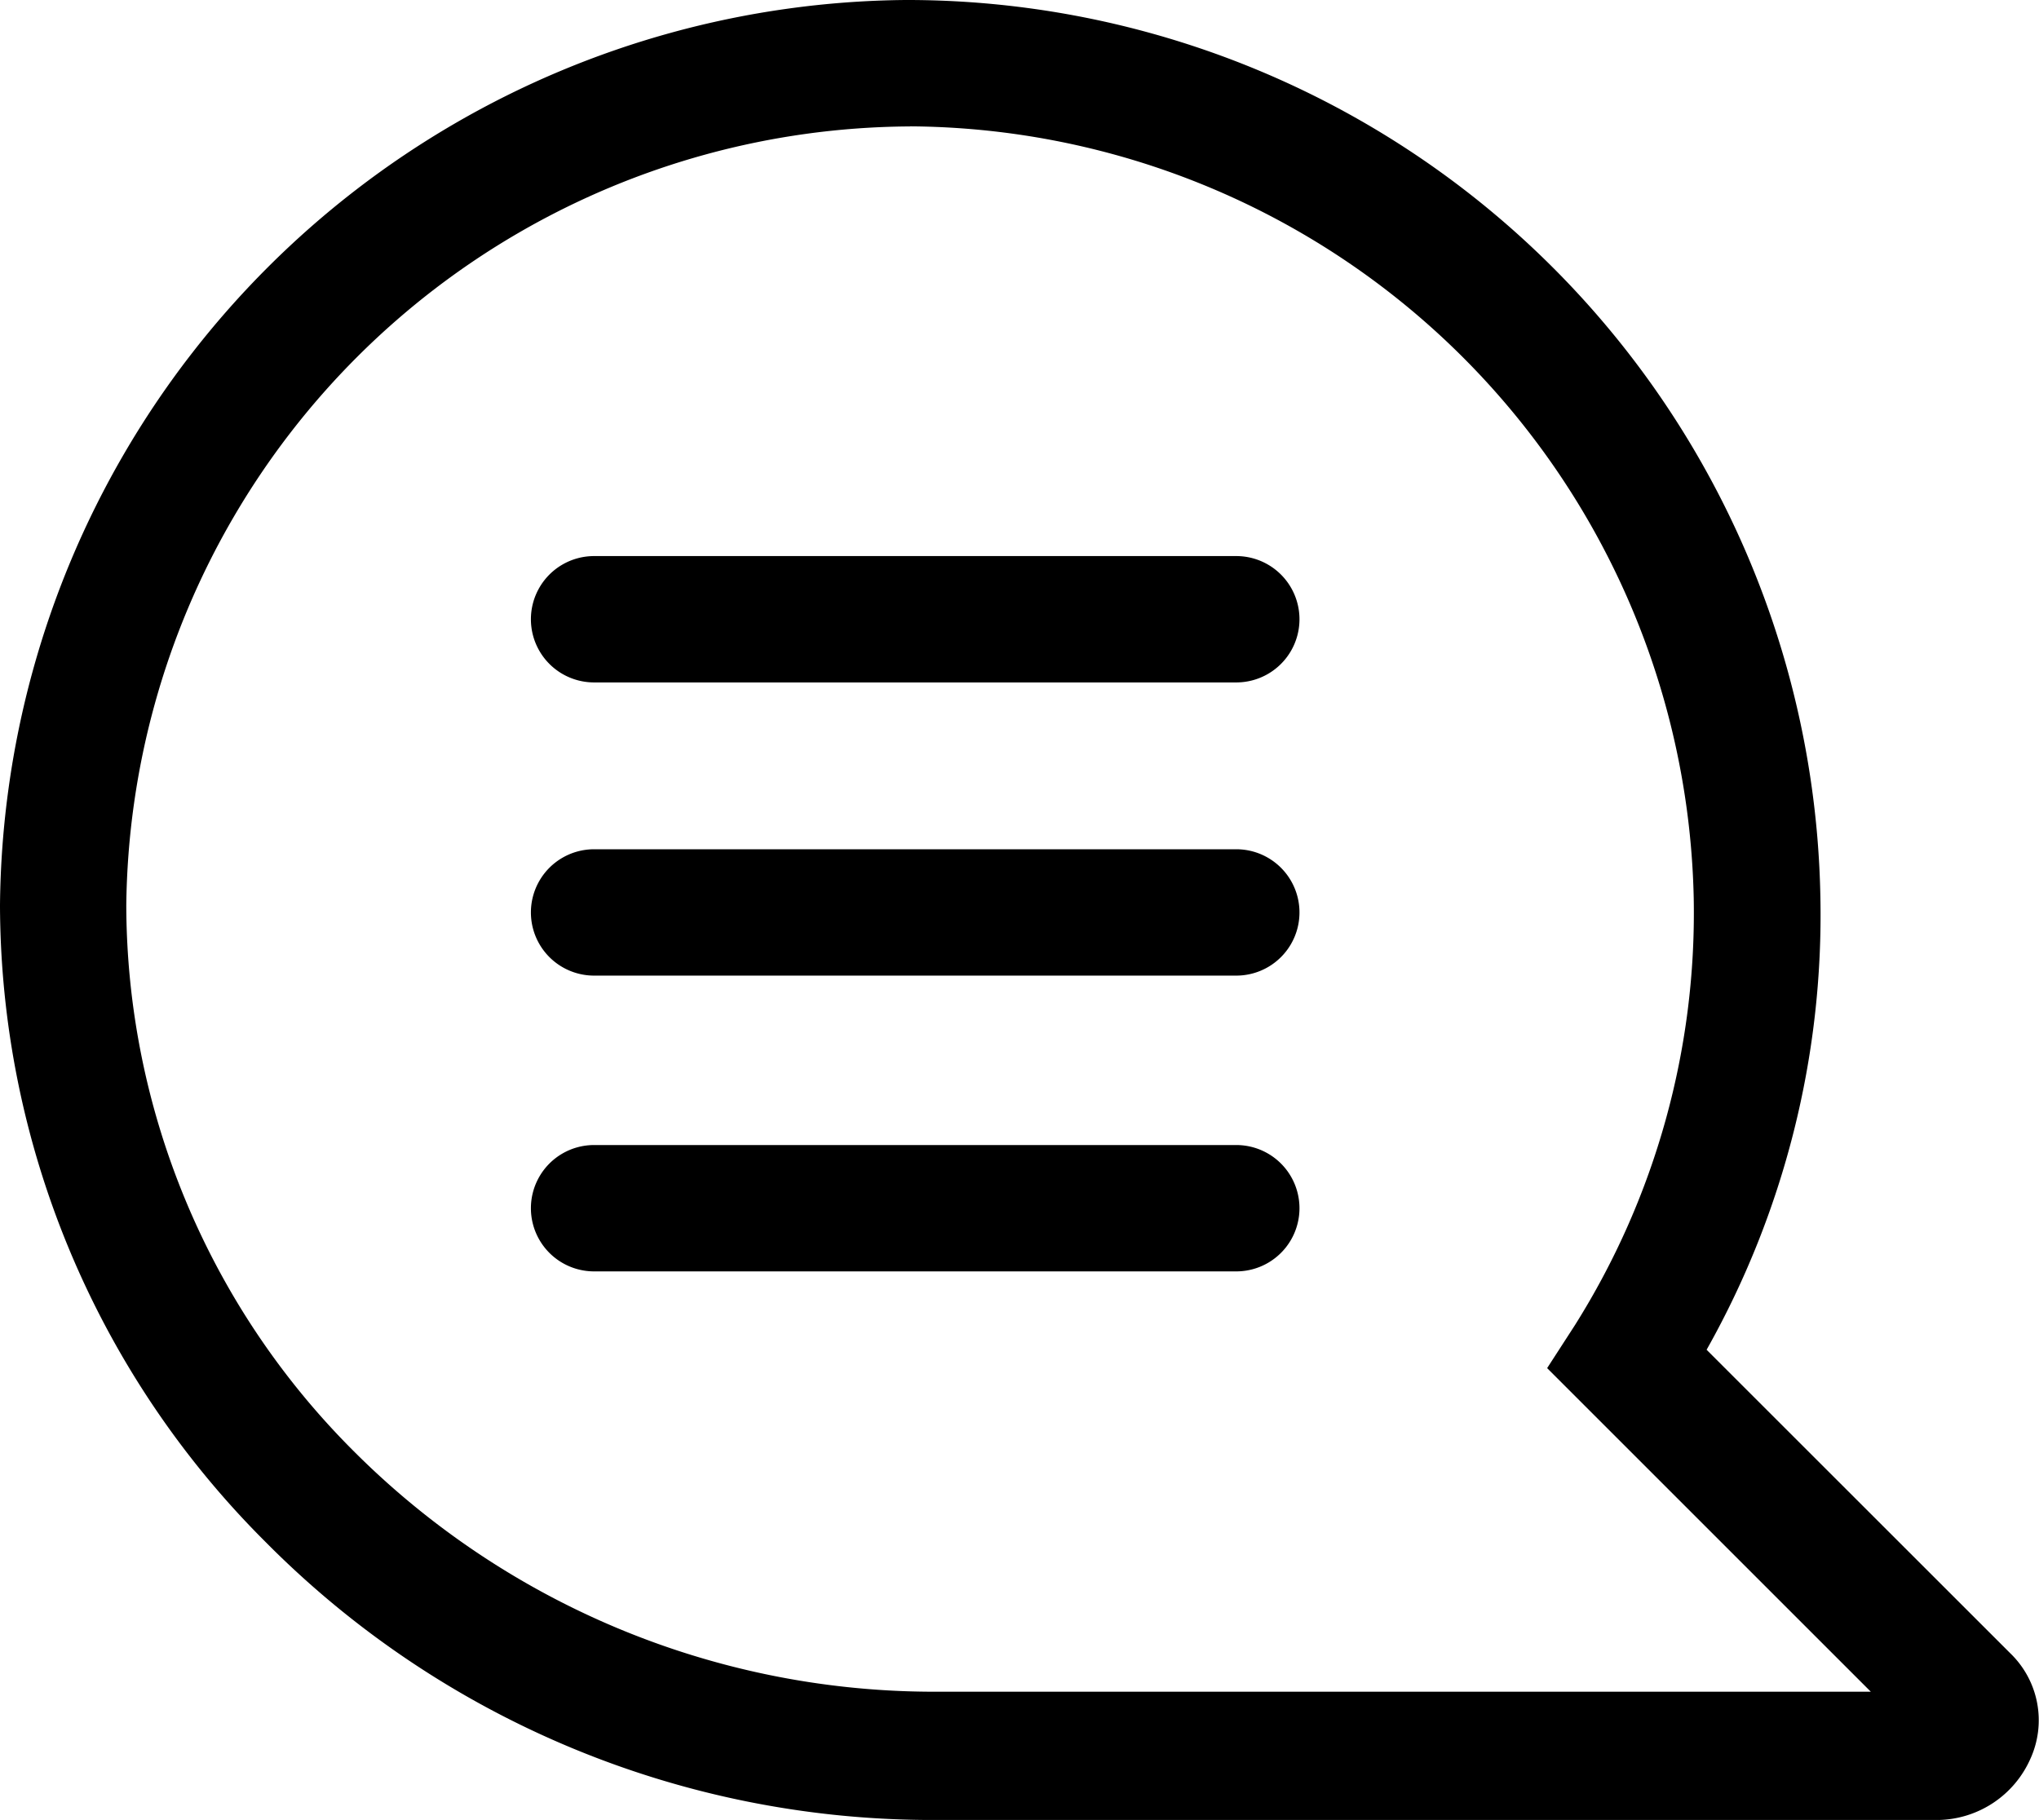 <svg id="Group_2450" data-name="Group 2450" xmlns="http://www.w3.org/2000/svg" width="21.2" height="18.927" viewBox="0 0 21.2 18.927">
  <g id="Group_2445" data-name="Group 2445" transform="translate(0 0)">
    <path id="Path_3013" data-name="Path 3013" d="M30.962,32.927H20.447a9.757,9.757,0,0,1-6.887-2.892,9.378,9.378,0,0,1-2.76-6.624A9.5,9.5,0,0,1,20.211,14h.053a9.5,9.5,0,0,1,9.463,9.332,9.212,9.212,0,0,1-1.183,4.705L31.7,31.192a.968.968,0,0,1,.21,1.1A1.068,1.068,0,0,1,30.962,32.927Zm-10.7-17.612h-.026a8.191,8.191,0,0,0-8.123,8.1,8.044,8.044,0,0,0,2.366,5.678,8.53,8.53,0,0,0,5.967,2.5h9.805l-3.365-3.365.289-.447a8.051,8.051,0,0,0,1.235-4.443A8.2,8.2,0,0,0,20.263,15.314Z" transform="translate(-10.8 -14)"/>
  </g>
  <g id="Group_2449" data-name="Group 2449" transform="translate(5.52 5.783)">
    <g id="Group_2446" data-name="Group 2446">
      <path id="Path_3014" data-name="Path 3014" d="M39.134,37.314H32.457a.657.657,0,0,1,0-1.314h6.677a.657.657,0,0,1,0,1.314Z" transform="translate(-31.8 -36)"/>
    </g>
    <g id="Group_2447" data-name="Group 2447" transform="translate(0 3.049)">
      <path id="Path_3015" data-name="Path 3015" d="M39.134,48.914H32.457a.657.657,0,0,1,0-1.314h6.677a.657.657,0,1,1,0,1.314Z" transform="translate(-31.8 -47.6)"/>
    </g>
    <g id="Group_2448" data-name="Group 2448" transform="translate(0 6.125)">
      <path id="Path_3016" data-name="Path 3016" d="M39.134,60.614H32.457a.657.657,0,0,1,0-1.314h6.677a.657.657,0,1,1,0,1.314Z" transform="translate(-31.8 -59.3)"/>
    </g>
  </g>
</svg>
